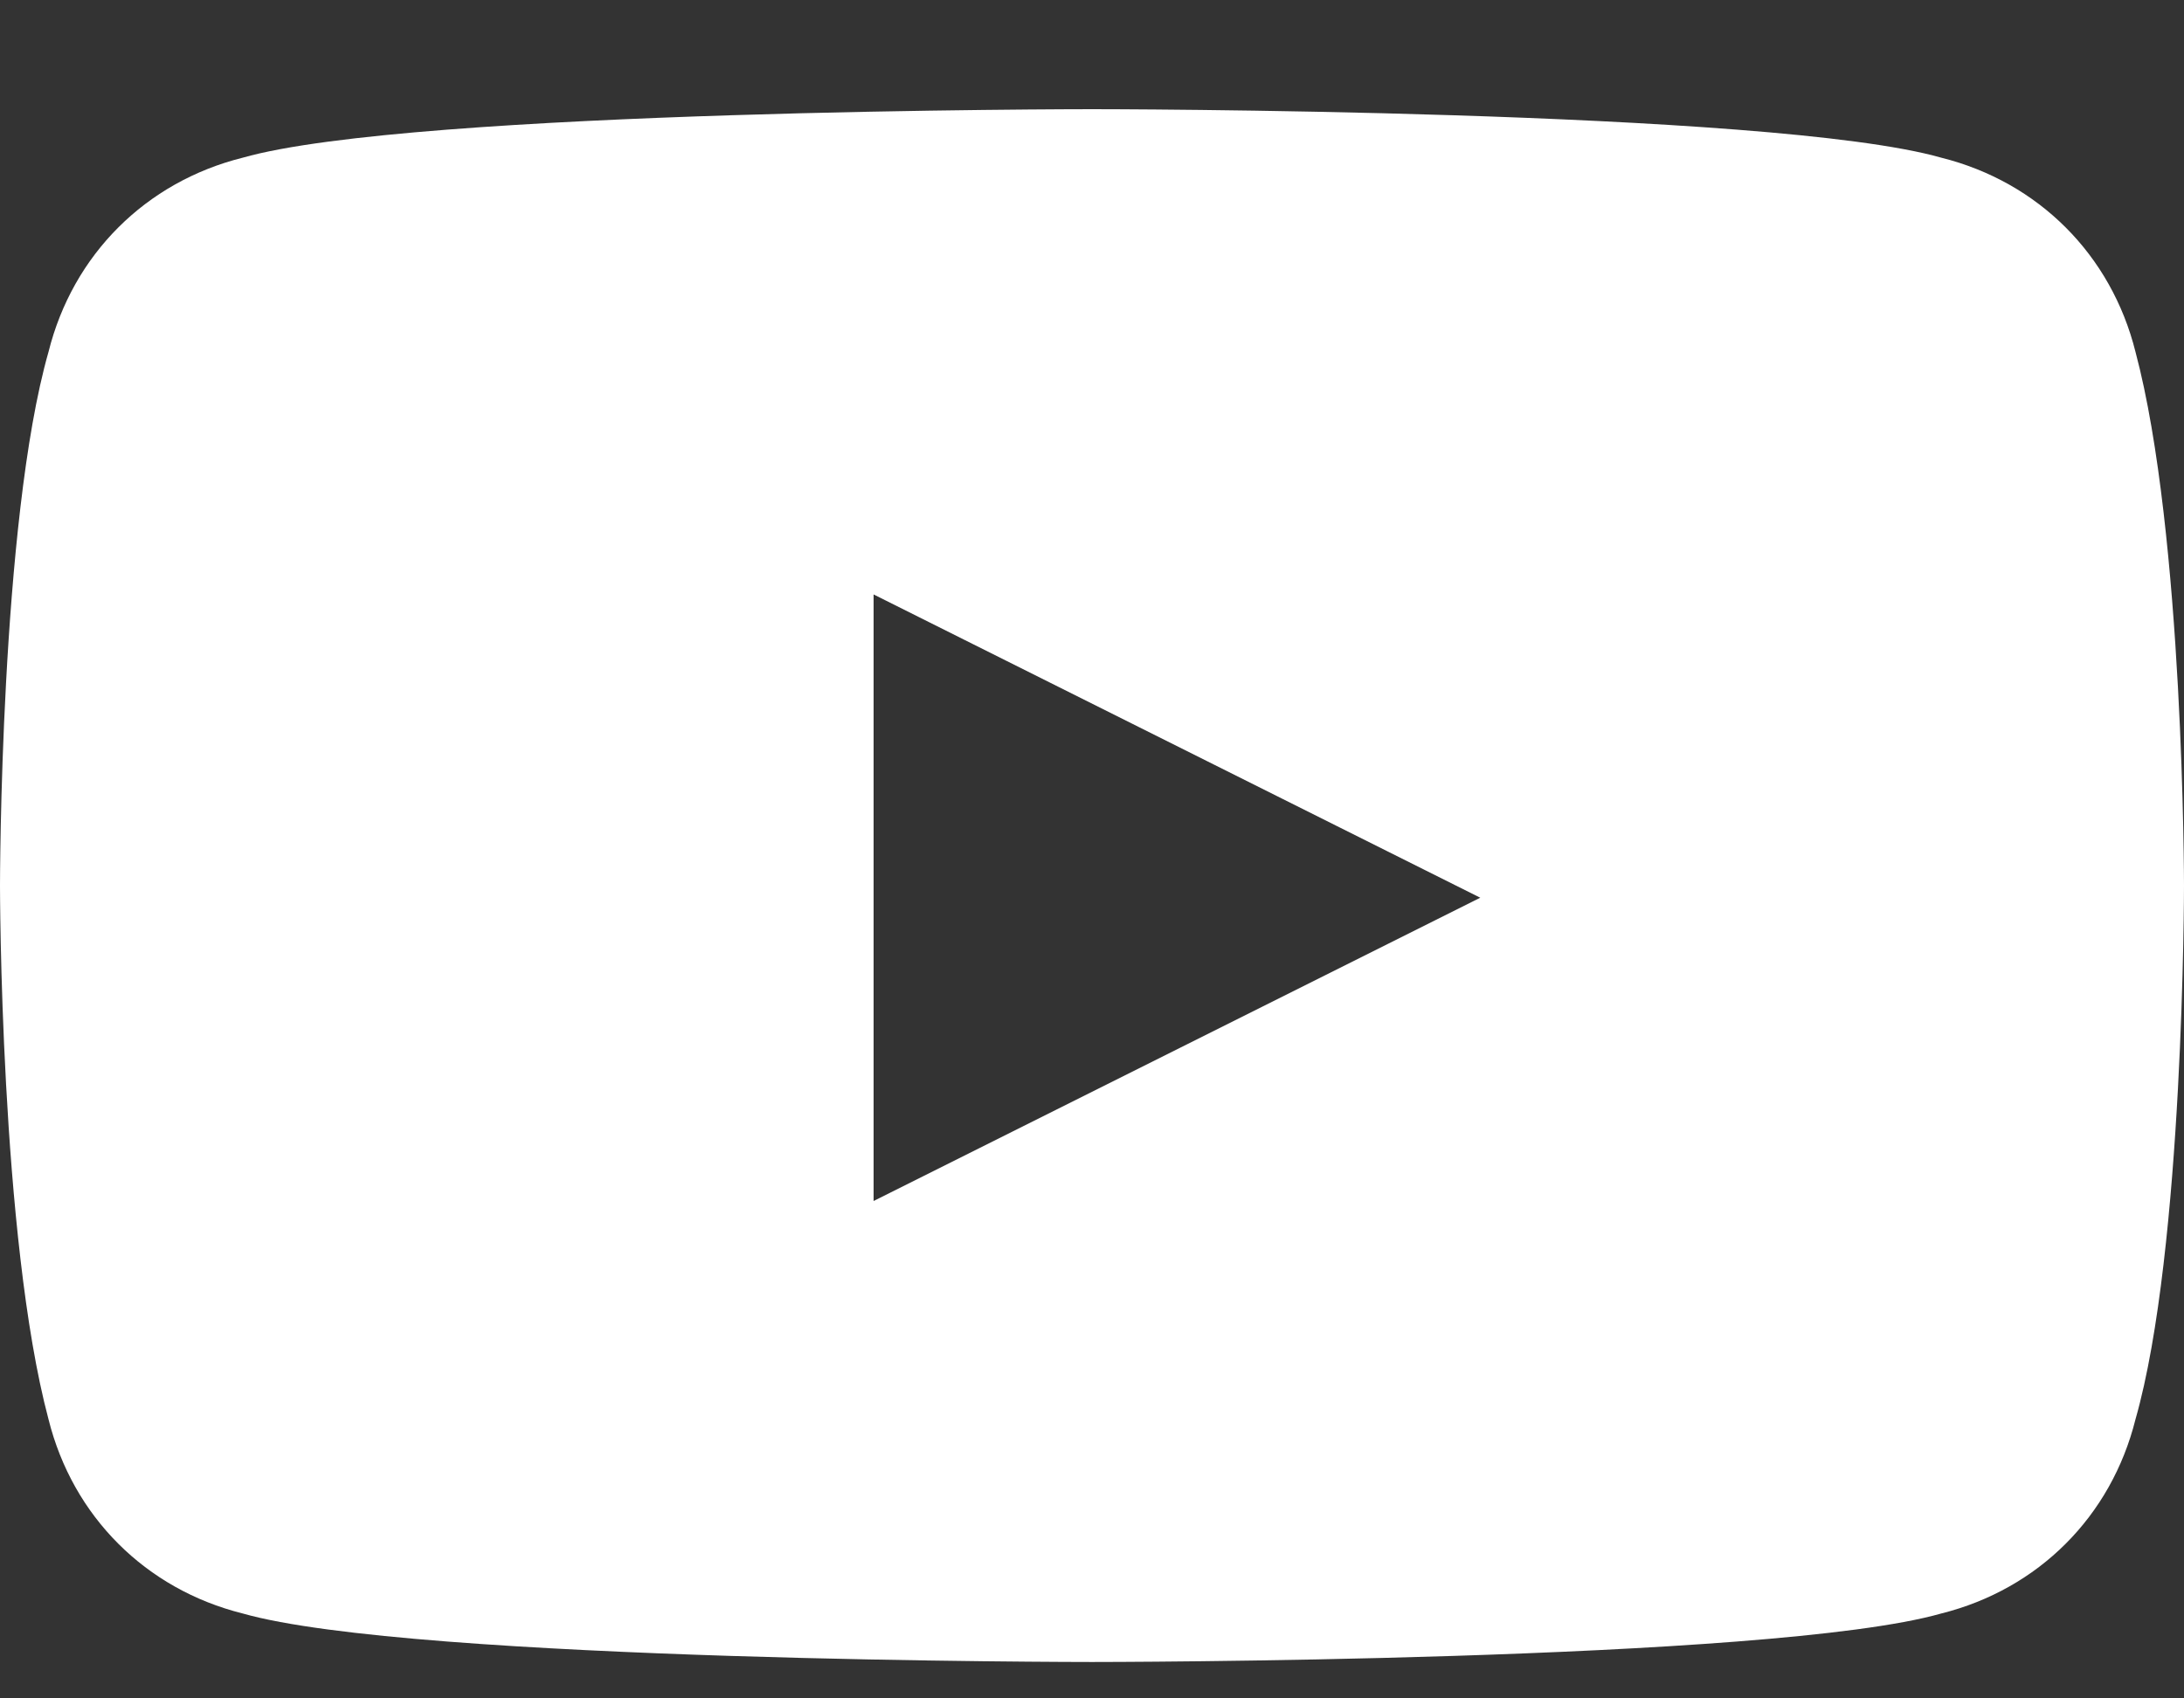 <svg width="18" height="14" viewBox="0 0 18 14" fill="none" xmlns="http://www.w3.org/2000/svg">
<rect x="0" y="0" width="18" height="14" fill="#333333" stroke="none"/>
<path d="M7.2 4.9L12.2 7.4L7.2 9.9V4.9ZM18 7.3C18 7.3 18 4.4 17.6 2.9C17.4 2.1 16.8 1.5 16 1.3C14.6 0.9 9 0.9 9 0.9C9 0.9 3.4 0.9 2 1.3C1.2 1.5 0.6 2.1 0.4 2.9C-6.10948e-06 4.3 0 7.3 0 7.3C0 7.3 -6.10948e-06 10.2 0.4 11.7C0.6 12.5 1.2 13.1 2 13.3C3.4 13.7 9 13.7 9 13.7C9 13.7 14.6 13.7 16 13.3C16.8 13.1 17.4 12.5 17.6 11.7C18 10.3 18 7.3 18 7.3Z" fill="white"/>
</svg>
